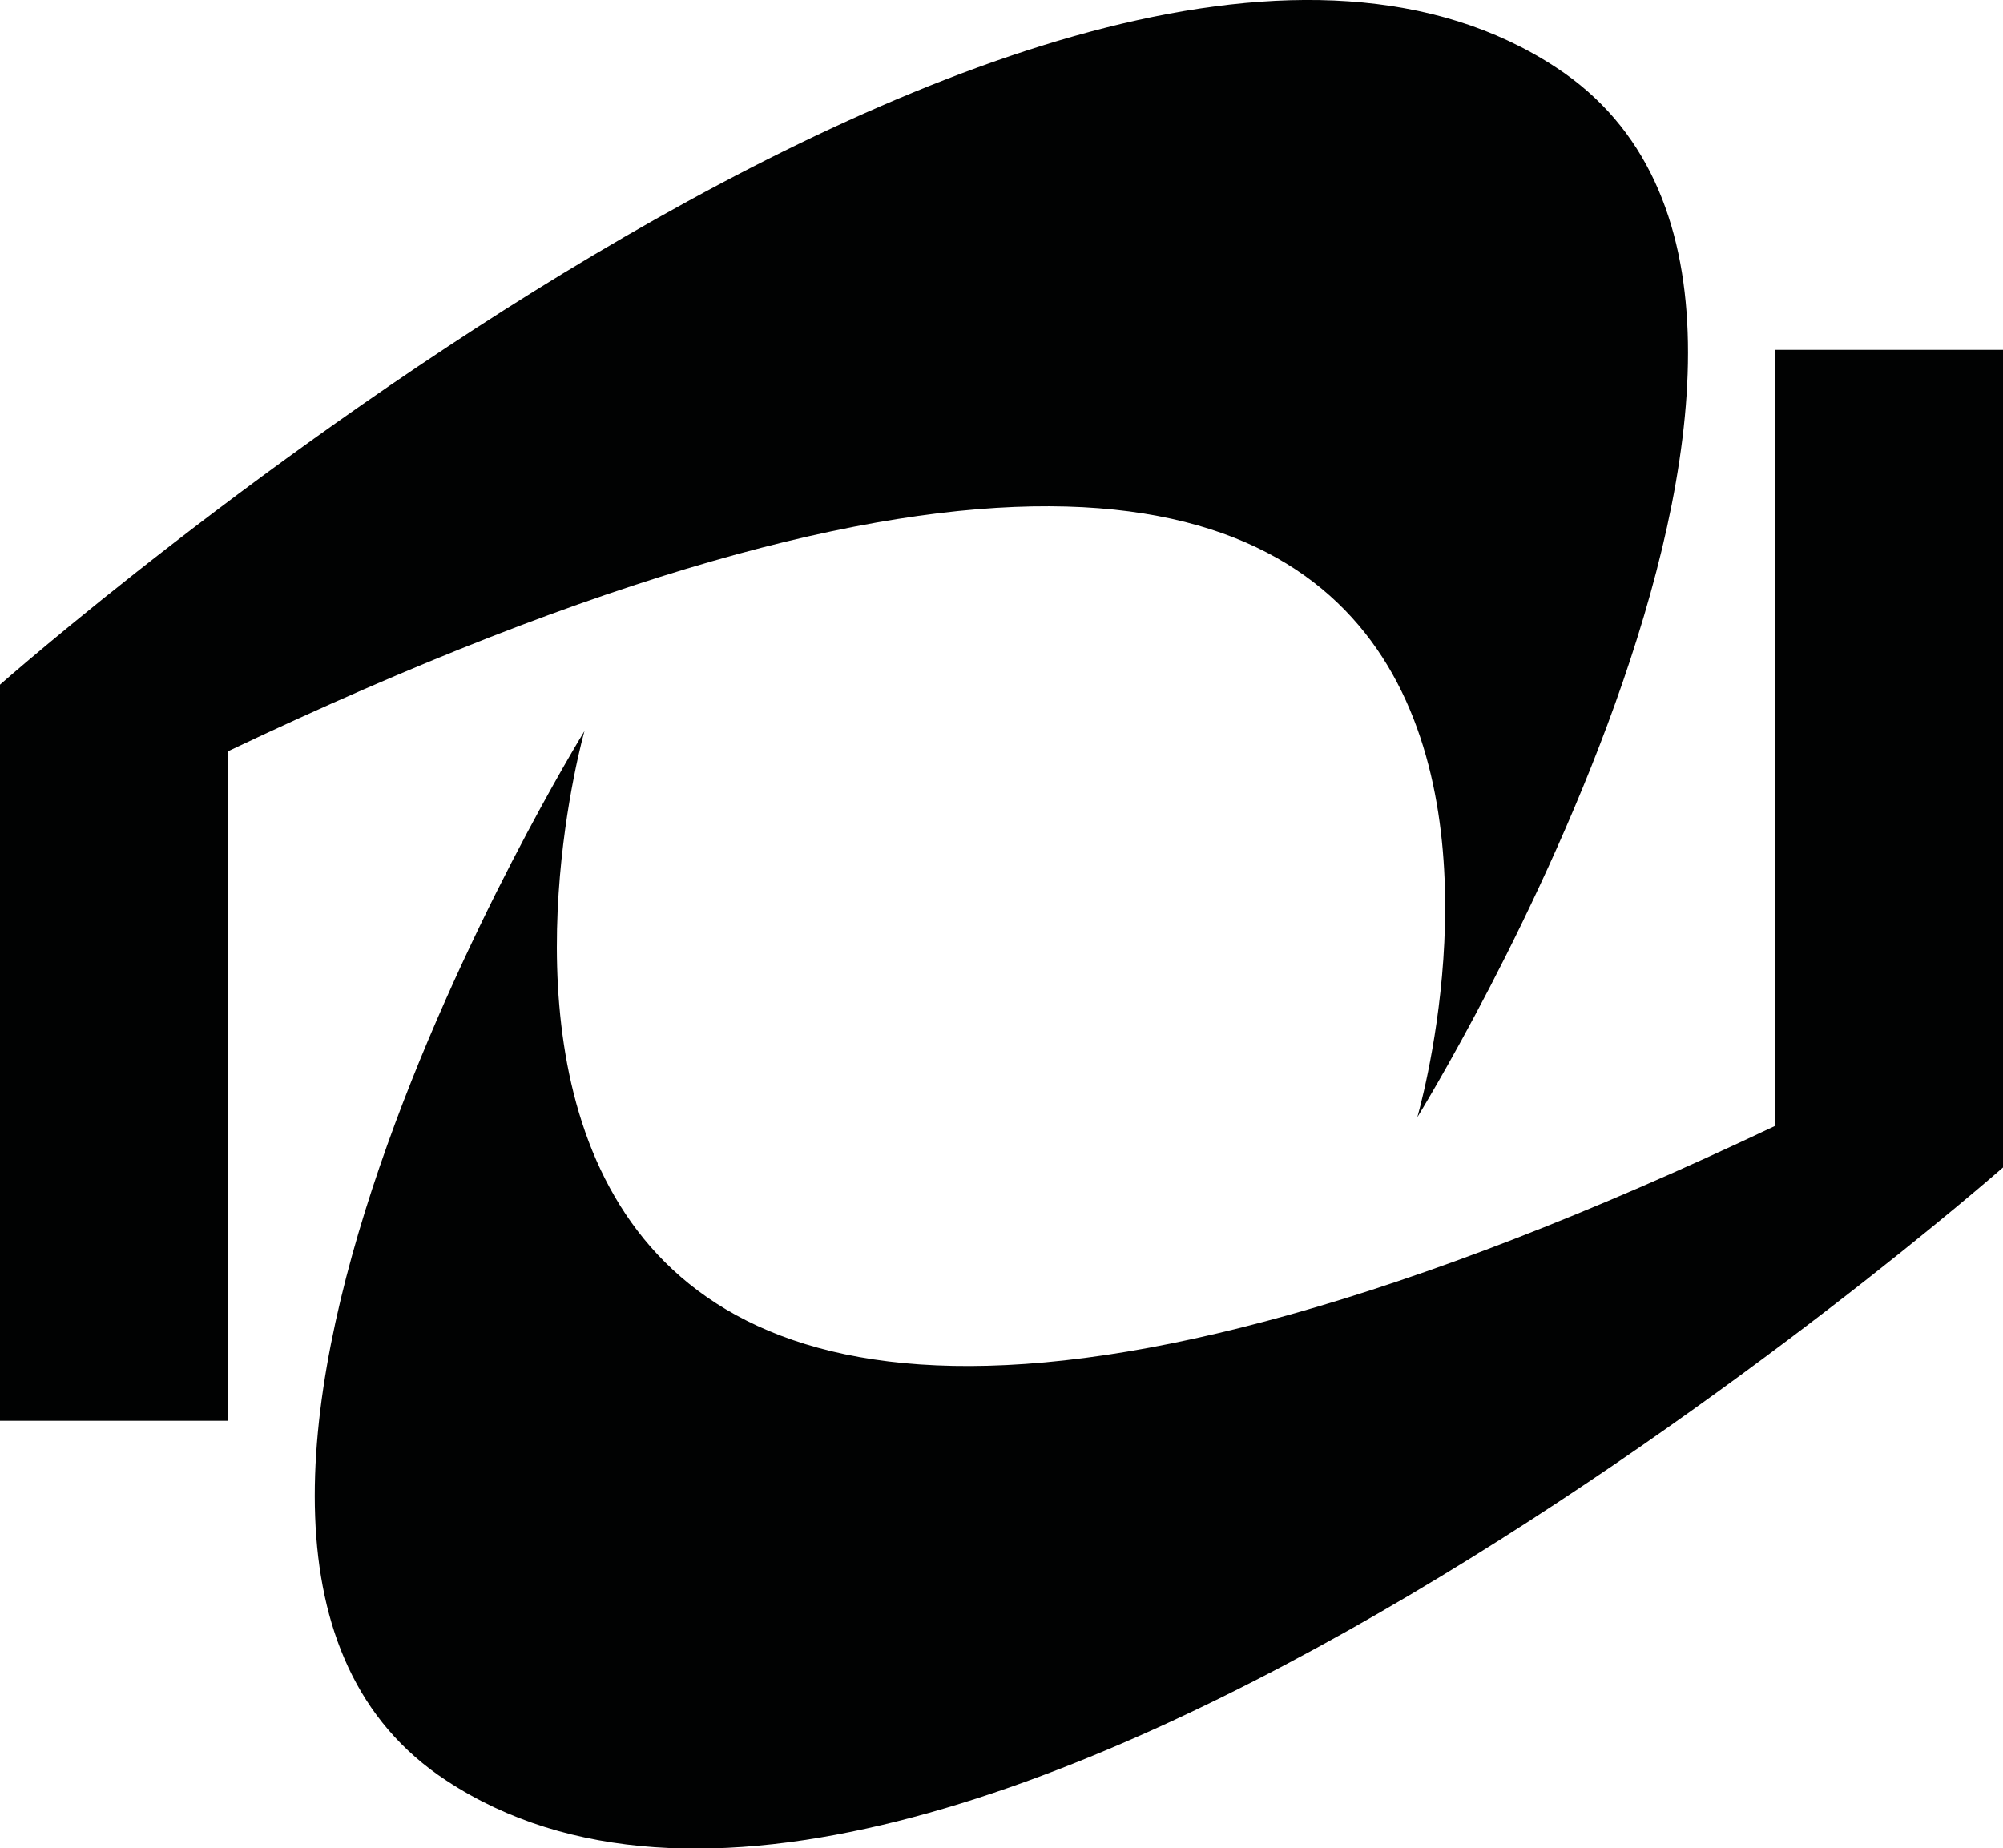 <?xml version="1.0" encoding="utf-8"?>
<!-- Generator: Adobe Illustrator 22.1.0, SVG Export Plug-In . SVG Version: 6.00 Build 0)  -->
<svg version="1.1" id="Layer_1" xmlns="http://www.w3.org/2000/svg" xmlns:xlink="http://www.w3.org/1999/xlink" x="0px" y="0px"
	 viewBox="0 0 159.7 147.4" style="enable-background:new 0 0 159.7 147.4;" xml:space="preserve">
<style type="text/css">
	.destekparent-logo-shape{fill:#010202;}
</style>
<g>
	<path class="destekparent-logo-shape" d="M46.6,58.3c0,0-25.2,88.5,94.9,31.5V27.9h18.2v65.2c0,0-84.9,74.7-124.1,48.9C6.7,123.1,46.6,58.3,46.6,58.3"
		/>
	<path class="destekparent-logo-shape" d="M113,89.1c0,0,25.3-86.3-94.8-29.2v53.4H0V54.6c0,0,84.9-75,124.1-49.2C153,24.4,113,89.1,113,89.1"/>
</g>
</svg>
